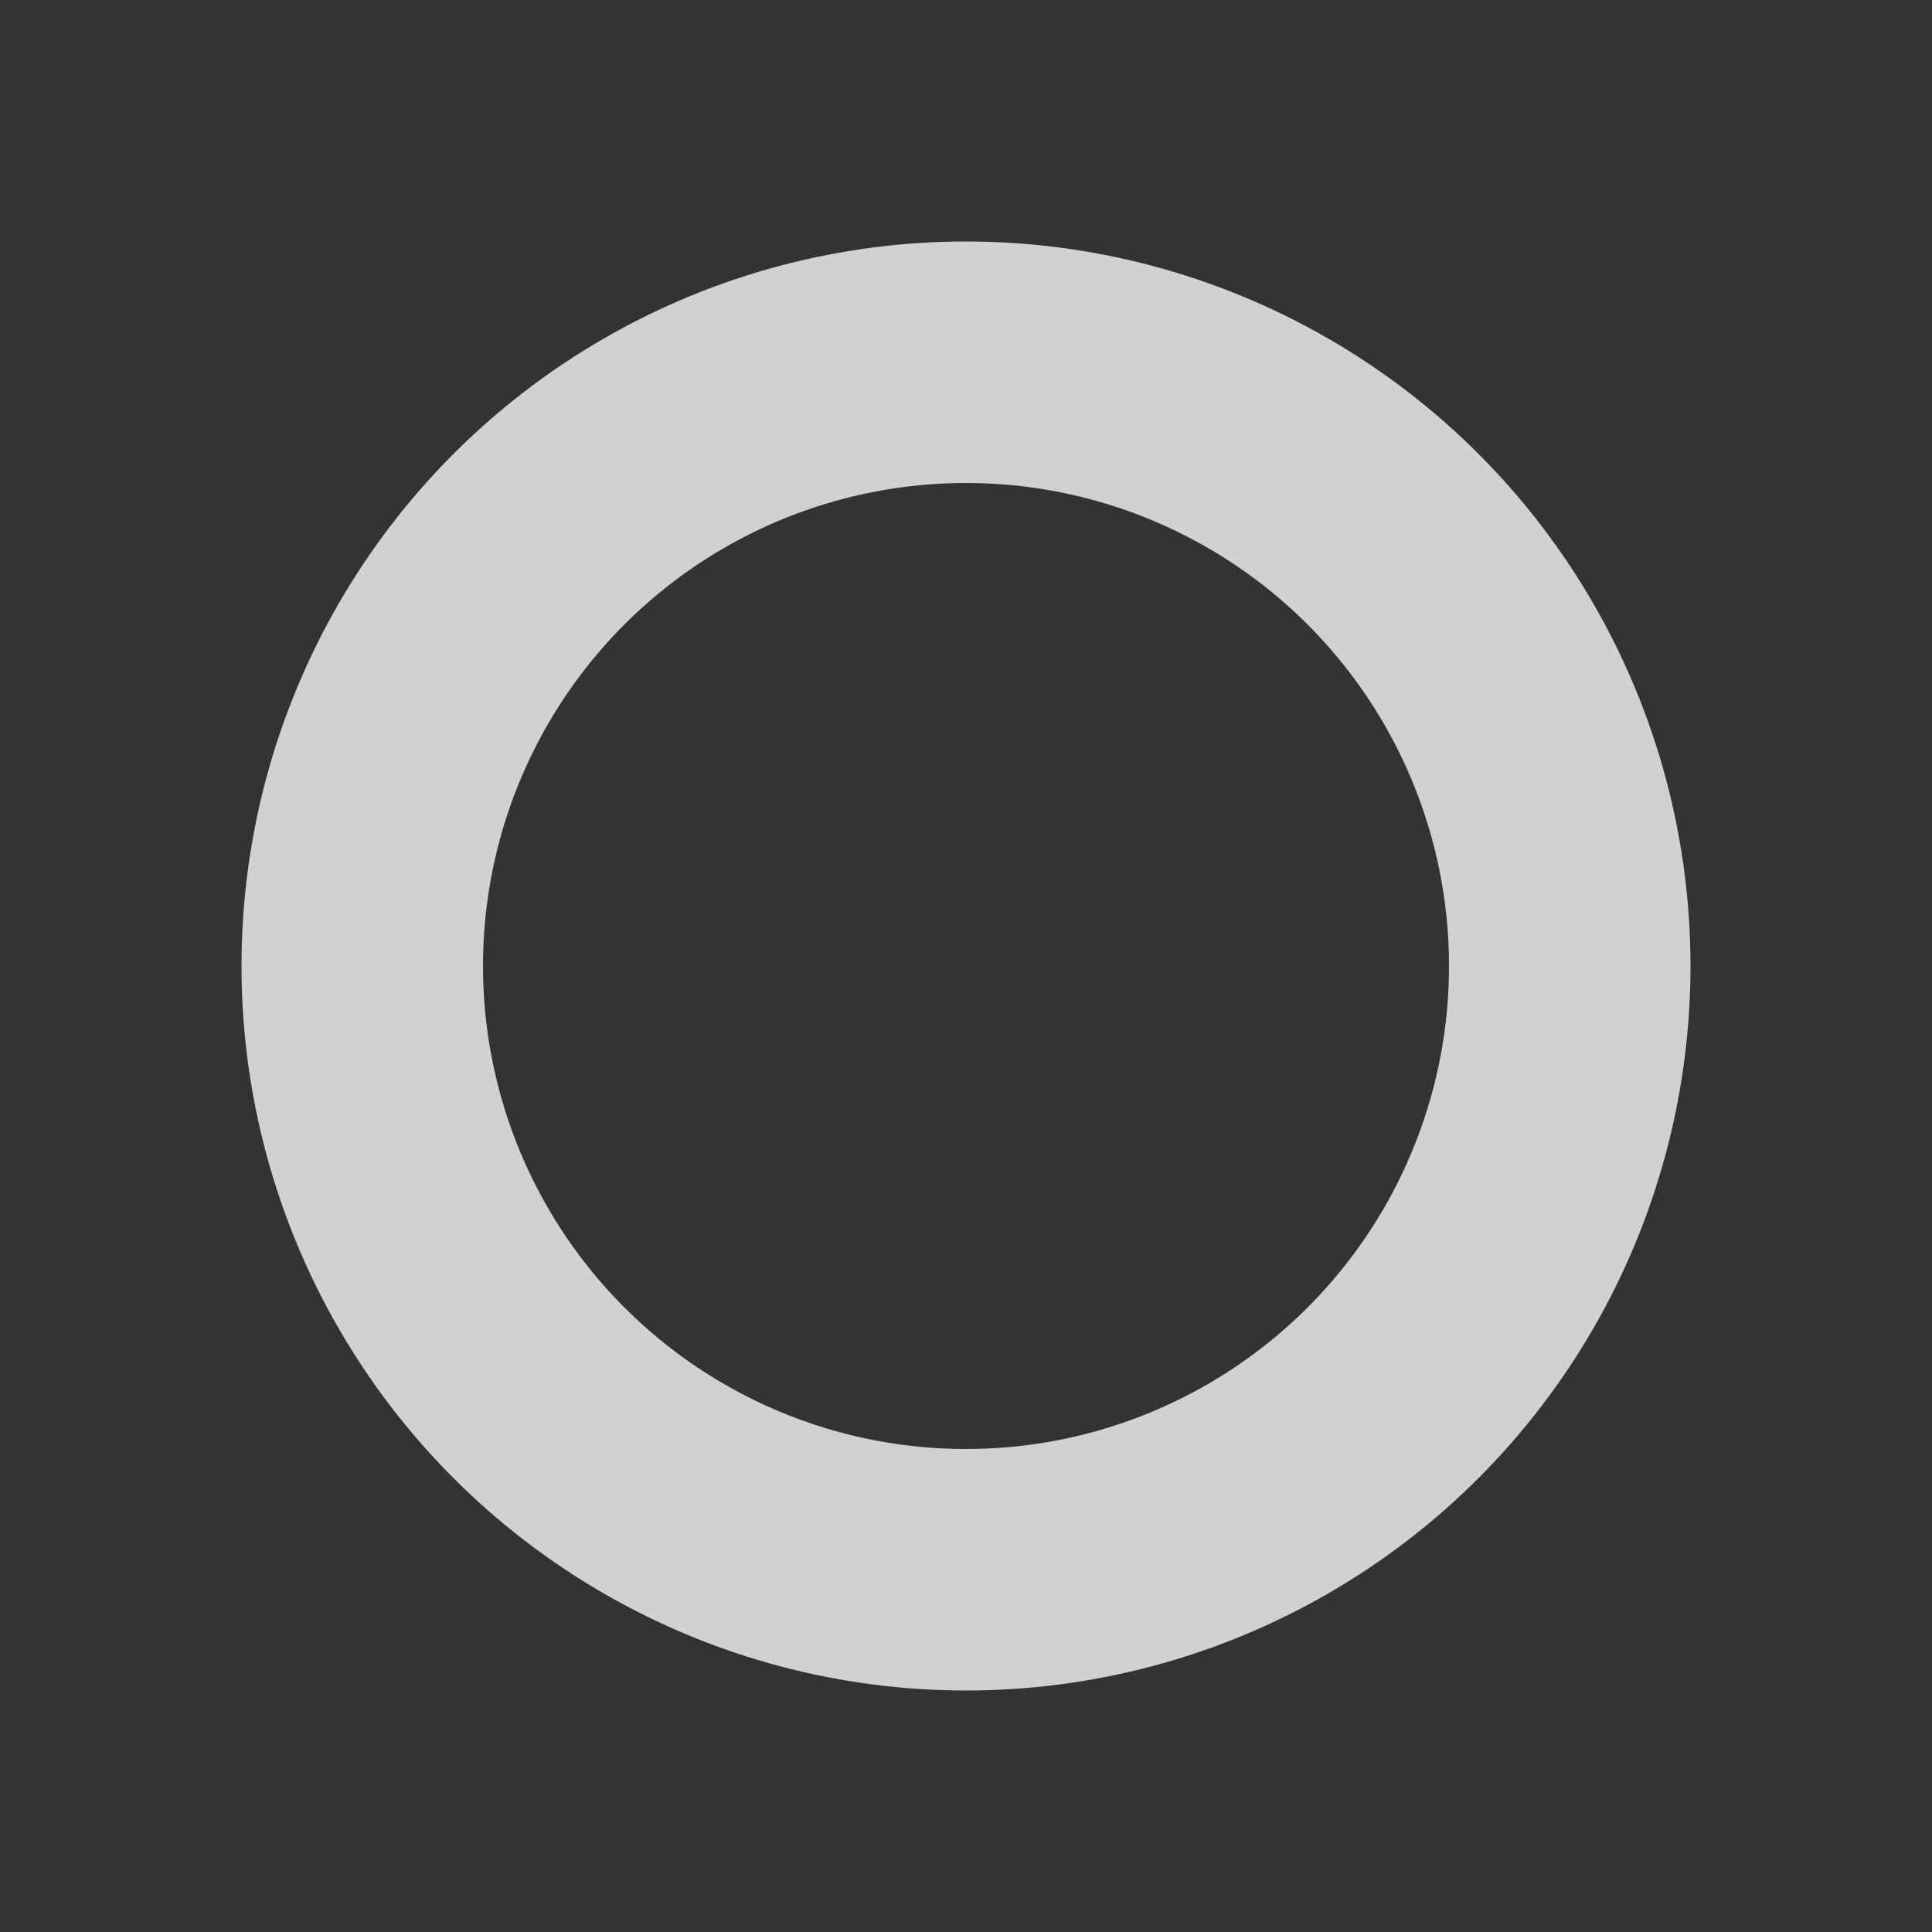 <svg id="Group_1108" data-name="Group 1108" xmlns="http://www.w3.org/2000/svg" width="8" height="8" viewBox="0 0 8 8">
  <rect x="0" y="0" width="8" height="8" fill="#333333" stroke="none"/>
  <path id="Path_295" data-name="Path 295" d="M0,0H8V8H0Z" fill="none"/>
  <circle id="Ellipse_11" data-name="Ellipse 11" cx="2.5" cy="2.5" r="2.5" transform="translate(1.5 1.5)" fill="none" stroke="rgba(255,255,255,0.77)" stroke-width="1"/>
</svg>
